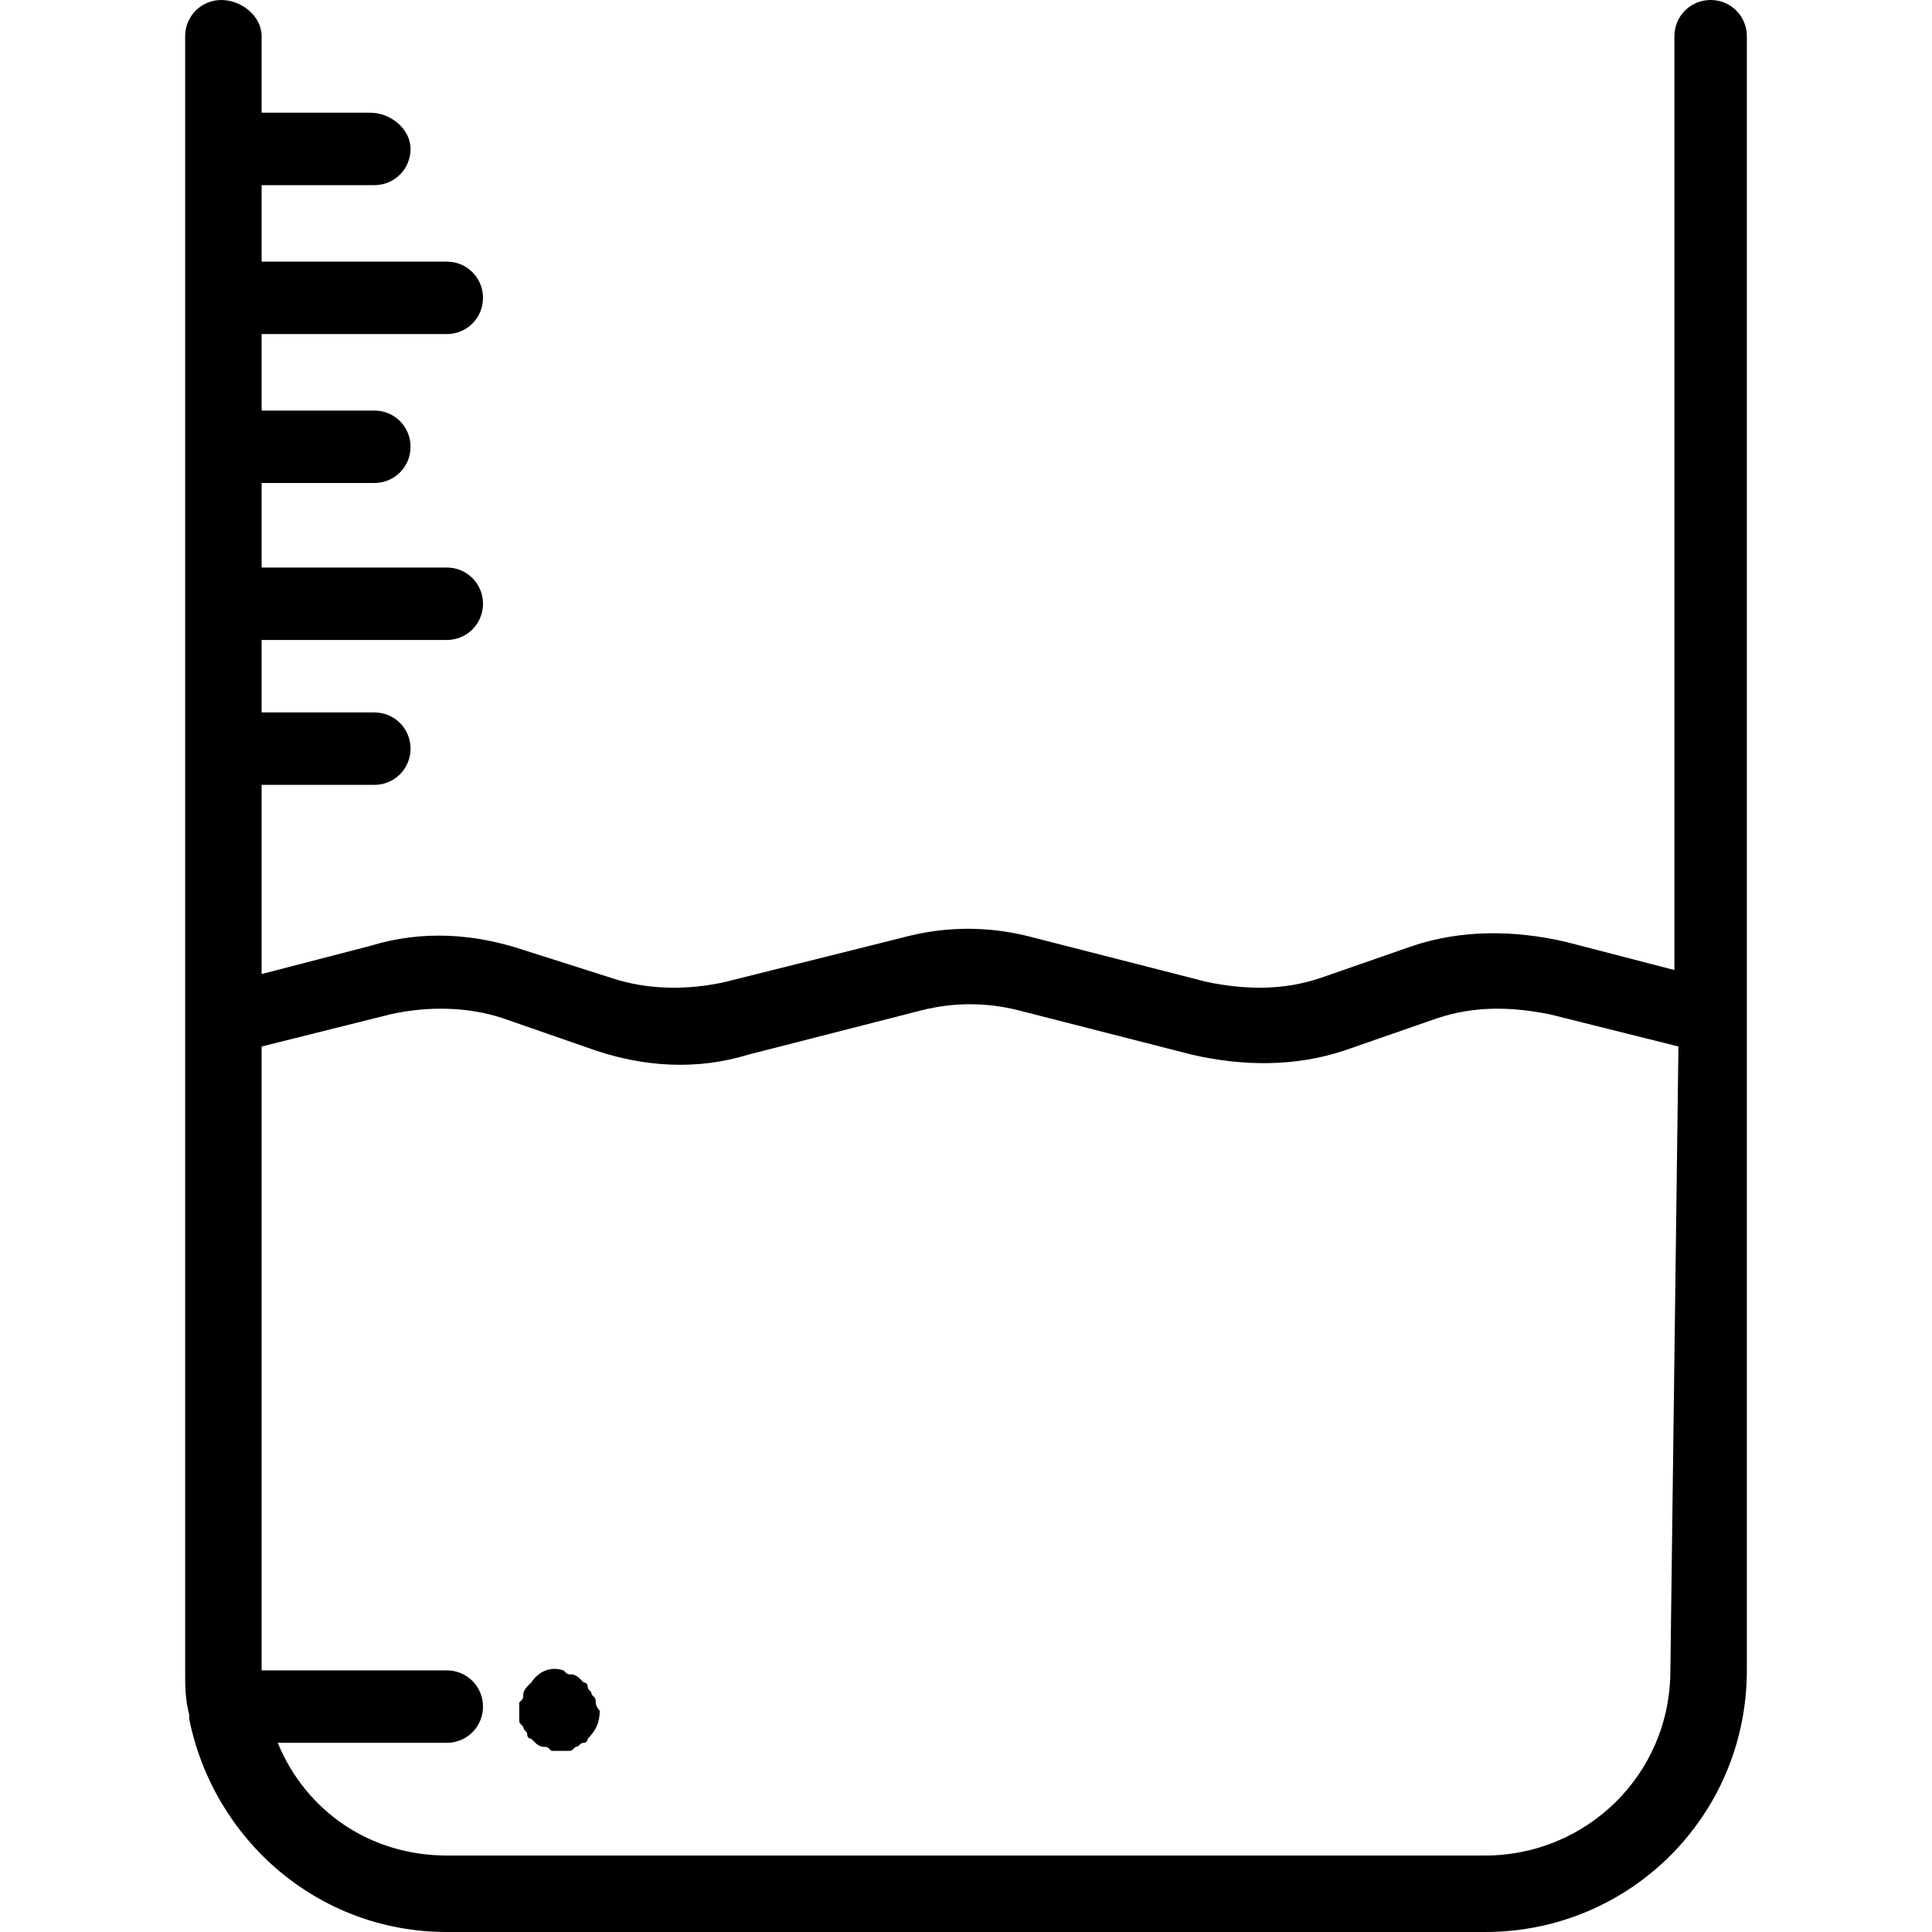 <?xml version="1.0" encoding="utf-8"?>
<!-- Generator: Adobe Illustrator 27.0.1, SVG Export Plug-In . SVG Version: 6.00 Build 0)  -->
<svg version="1.1" id="Layer_1" xmlns:svgjs="http://svgjs.com/svgjs"
	 xmlns="http://www.w3.org/2000/svg" xmlns:xlink="http://www.w3.org/1999/xlink" x="0px" y="0px" viewBox="0 0 48 48"
	 style="enable-background:new 0 0 48 48;" xml:space="preserve">
<path d="M42.5,0c-0.5,0-0.9,0.4-0.9,0.9v23.2l-2.7-0.7c-1.3-0.3-2.6-0.3-3.8,0.1l-2.3,0.8c-0.9,0.3-1.8,0.3-2.8,0.1l-4.3-1.1
	c-1.1-0.3-2.2-0.3-3.3,0L18,24.4c-0.9,0.2-1.9,0.2-2.8-0.1L13,23.6c-1.2-0.4-2.5-0.5-3.8-0.1l-2.7,0.7v-4.7h2.8
	c0.5,0,0.9-0.4,0.9-0.9c0-0.5-0.4-0.9-0.9-0.9H6.5v-1.8h4.6c0.5,0,0.9-0.4,0.9-0.9c0-0.5-0.4-0.9-0.9-0.9H6.5V12h2.8
	c0.5,0,0.9-0.4,0.9-0.9c0-0.5-0.4-0.9-0.9-0.9H6.5V8.3h4.6c0.5,0,0.9-0.4,0.9-0.9s-0.4-0.9-0.9-0.9H6.5V4.6h2.8
	c0.5,0,0.9-0.4,0.9-0.9S9.7,2.8,9.2,2.8H6.5V0.9C6.5,0.4,6,0,5.5,0S4.6,0.4,4.6,0.9v24.4v16.2c0,0.4,0,0.7,0.1,1.1c0,0,0,0.1,0,0.1
	c0.6,3,3.2,5.3,6.4,5.3h25.8c3.6,0,6.5-2.9,6.5-6.5V25.3V0.9C43.4,0.4,43,0,42.5,0z M41.5,41.5c0,2.6-2.1,4.6-4.6,4.6H11.1
	c-1.9,0-3.5-1.1-4.2-2.8h4.2c0.5,0,0.9-0.4,0.9-0.9c0-0.5-0.4-0.9-0.9-0.9H6.5c0,0,0,0,0,0V26l3.2-0.8c0.9-0.2,1.9-0.2,2.8,0.1
	l2.3,0.8c1.2,0.4,2.5,0.5,3.8,0.1l4.3-1.1c0.8-0.2,1.6-0.2,2.4,0l4.3,1.1c1.3,0.3,2.6,0.3,3.8-0.1l2.3-0.8c0.9-0.3,1.8-0.3,2.8-0.1
	l3.2,0.8L41.5,41.5L41.5,41.5z M14.8,42.3c0-0.1,0-0.1-0.1-0.2c0-0.1-0.1-0.1-0.1-0.2c0-0.1-0.1-0.1-0.1-0.1c0,0-0.1-0.1-0.1-0.1
	c0,0-0.1-0.1-0.2-0.1c-0.1,0-0.1,0-0.2-0.1c-0.3-0.1-0.6,0-0.8,0.3c0,0-0.1,0.1-0.1,0.1c0,0-0.1,0.1-0.1,0.2c0,0.1,0,0.1-0.1,0.2
	c0,0.1,0,0.1,0,0.2s0,0.1,0,0.2c0,0.1,0,0.1,0.1,0.2c0,0.1,0.1,0.1,0.1,0.2c0,0.1,0.1,0.1,0.1,0.1c0,0,0.1,0.1,0.1,0.1
	c0,0,0.1,0.1,0.2,0.1c0.1,0,0.1,0,0.2,0.1c0.1,0,0.1,0,0.2,0c0.1,0,0.1,0,0.2,0c0.1,0,0.1,0,0.2-0.1c0.1,0,0.1-0.1,0.2-0.1
	c0.1,0,0.1-0.1,0.1-0.1c0.2-0.2,0.3-0.4,0.3-0.7C14.8,42.4,14.8,42.3,14.8,42.3z"/>
</svg>
